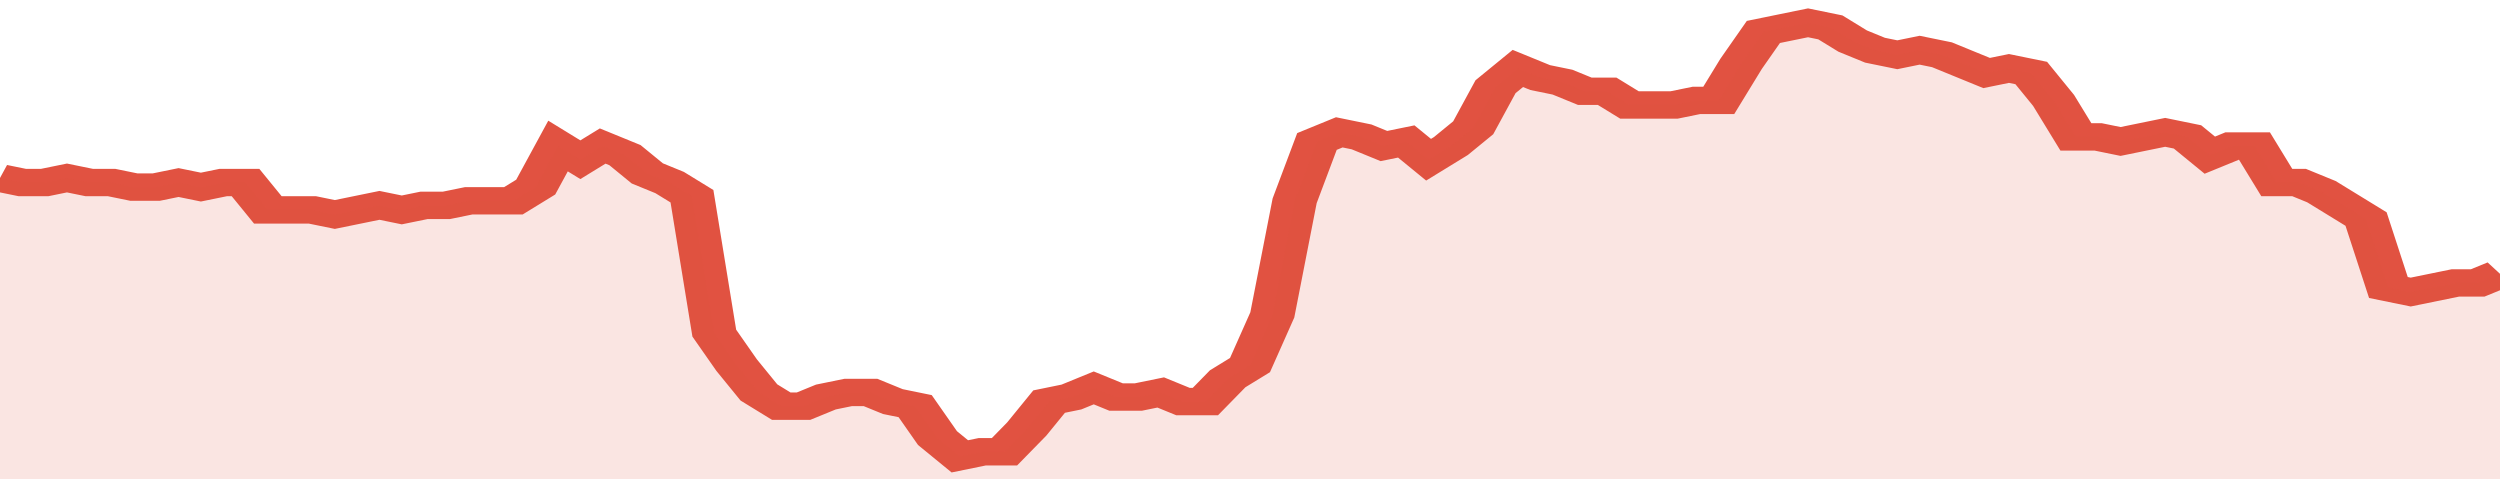 <svg xmlns="http://www.w3.org/2000/svg" viewBox="0 0 336 105" width="120" height="23" preserveAspectRatio="none">
				 <polyline fill="none" stroke="#E15241" stroke-width="6" points="0, 39 3, 40 6, 40 9, 39 12, 40 15, 40 18, 41 21, 41 24, 40 27, 41 30, 40 33, 40 36, 46 39, 46 42, 46 45, 47 48, 46 51, 45 54, 46 57, 45 60, 45 63, 44 66, 44 69, 44 72, 41 75, 32 78, 35 81, 32 84, 34 87, 38 90, 40 93, 43 96, 73 99, 80 102, 86 105, 89 108, 89 111, 87 114, 86 117, 86 120, 88 123, 89 126, 96 129, 100 132, 99 135, 99 138, 94 141, 88 144, 87 147, 85 150, 87 153, 87 156, 86 159, 88 162, 88 165, 83 168, 80 171, 69 174, 44 177, 31 180, 29 183, 30 186, 32 189, 31 192, 35 195, 32 198, 28 201, 19 204, 15 207, 17 210, 18 213, 20 216, 20 219, 23 222, 23 225, 23 228, 22 231, 22 234, 14 237, 7 240, 6 243, 5 246, 6 249, 9 252, 11 255, 12 258, 11 261, 12 264, 14 267, 16 270, 15 273, 16 276, 22 279, 30 282, 30 285, 31 288, 30 291, 29 294, 30 297, 34 300, 32 303, 32 306, 40 309, 40 312, 42 315, 45 318, 48 321, 63 324, 64 327, 63 330, 62 333, 62 336, 60 336, 60 "> </polyline>
				 <polygon fill="#E15241" opacity="0.15" points="0, 105 0, 39 3, 40 6, 40 9, 39 12, 40 15, 40 18, 41 21, 41 24, 40 27, 41 30, 40 33, 40 36, 46 39, 46 42, 46 45, 47 48, 46 51, 45 54, 46 57, 45 60, 45 63, 44 66, 44 69, 44 72, 41 75, 32 78, 35 81, 32 84, 34 87, 38 90, 40 93, 43 96, 73 99, 80 102, 86 105, 89 108, 89 111, 87 114, 86 117, 86 120, 88 123, 89 126, 96 129, 100 132, 99 135, 99 138, 94 141, 88 144, 87 147, 85 150, 87 153, 87 156, 86 159, 88 162, 88 165, 83 168, 80 171, 69 174, 44 177, 31 180, 29 183, 30 186, 32 189, 31 192, 35 195, 32 198, 28 201, 19 204, 15 207, 17 210, 18 213, 20 216, 20 219, 23 222, 23 225, 23 228, 22 231, 22 234, 14 237, 7 240, 6 243, 5 246, 6 249, 9 252, 11 255, 12 258, 11 261, 12 264, 14 267, 16 270, 15 273, 16 276, 22 279, 30 282, 30 285, 31 288, 30 291, 29 294, 30 297, 34 300, 32 303, 32 306, 40 309, 40 312, 42 315, 45 318, 48 321, 63 324, 64 327, 63 330, 62 333, 62 336, 60 336, 105 "></polygon>
			</svg>